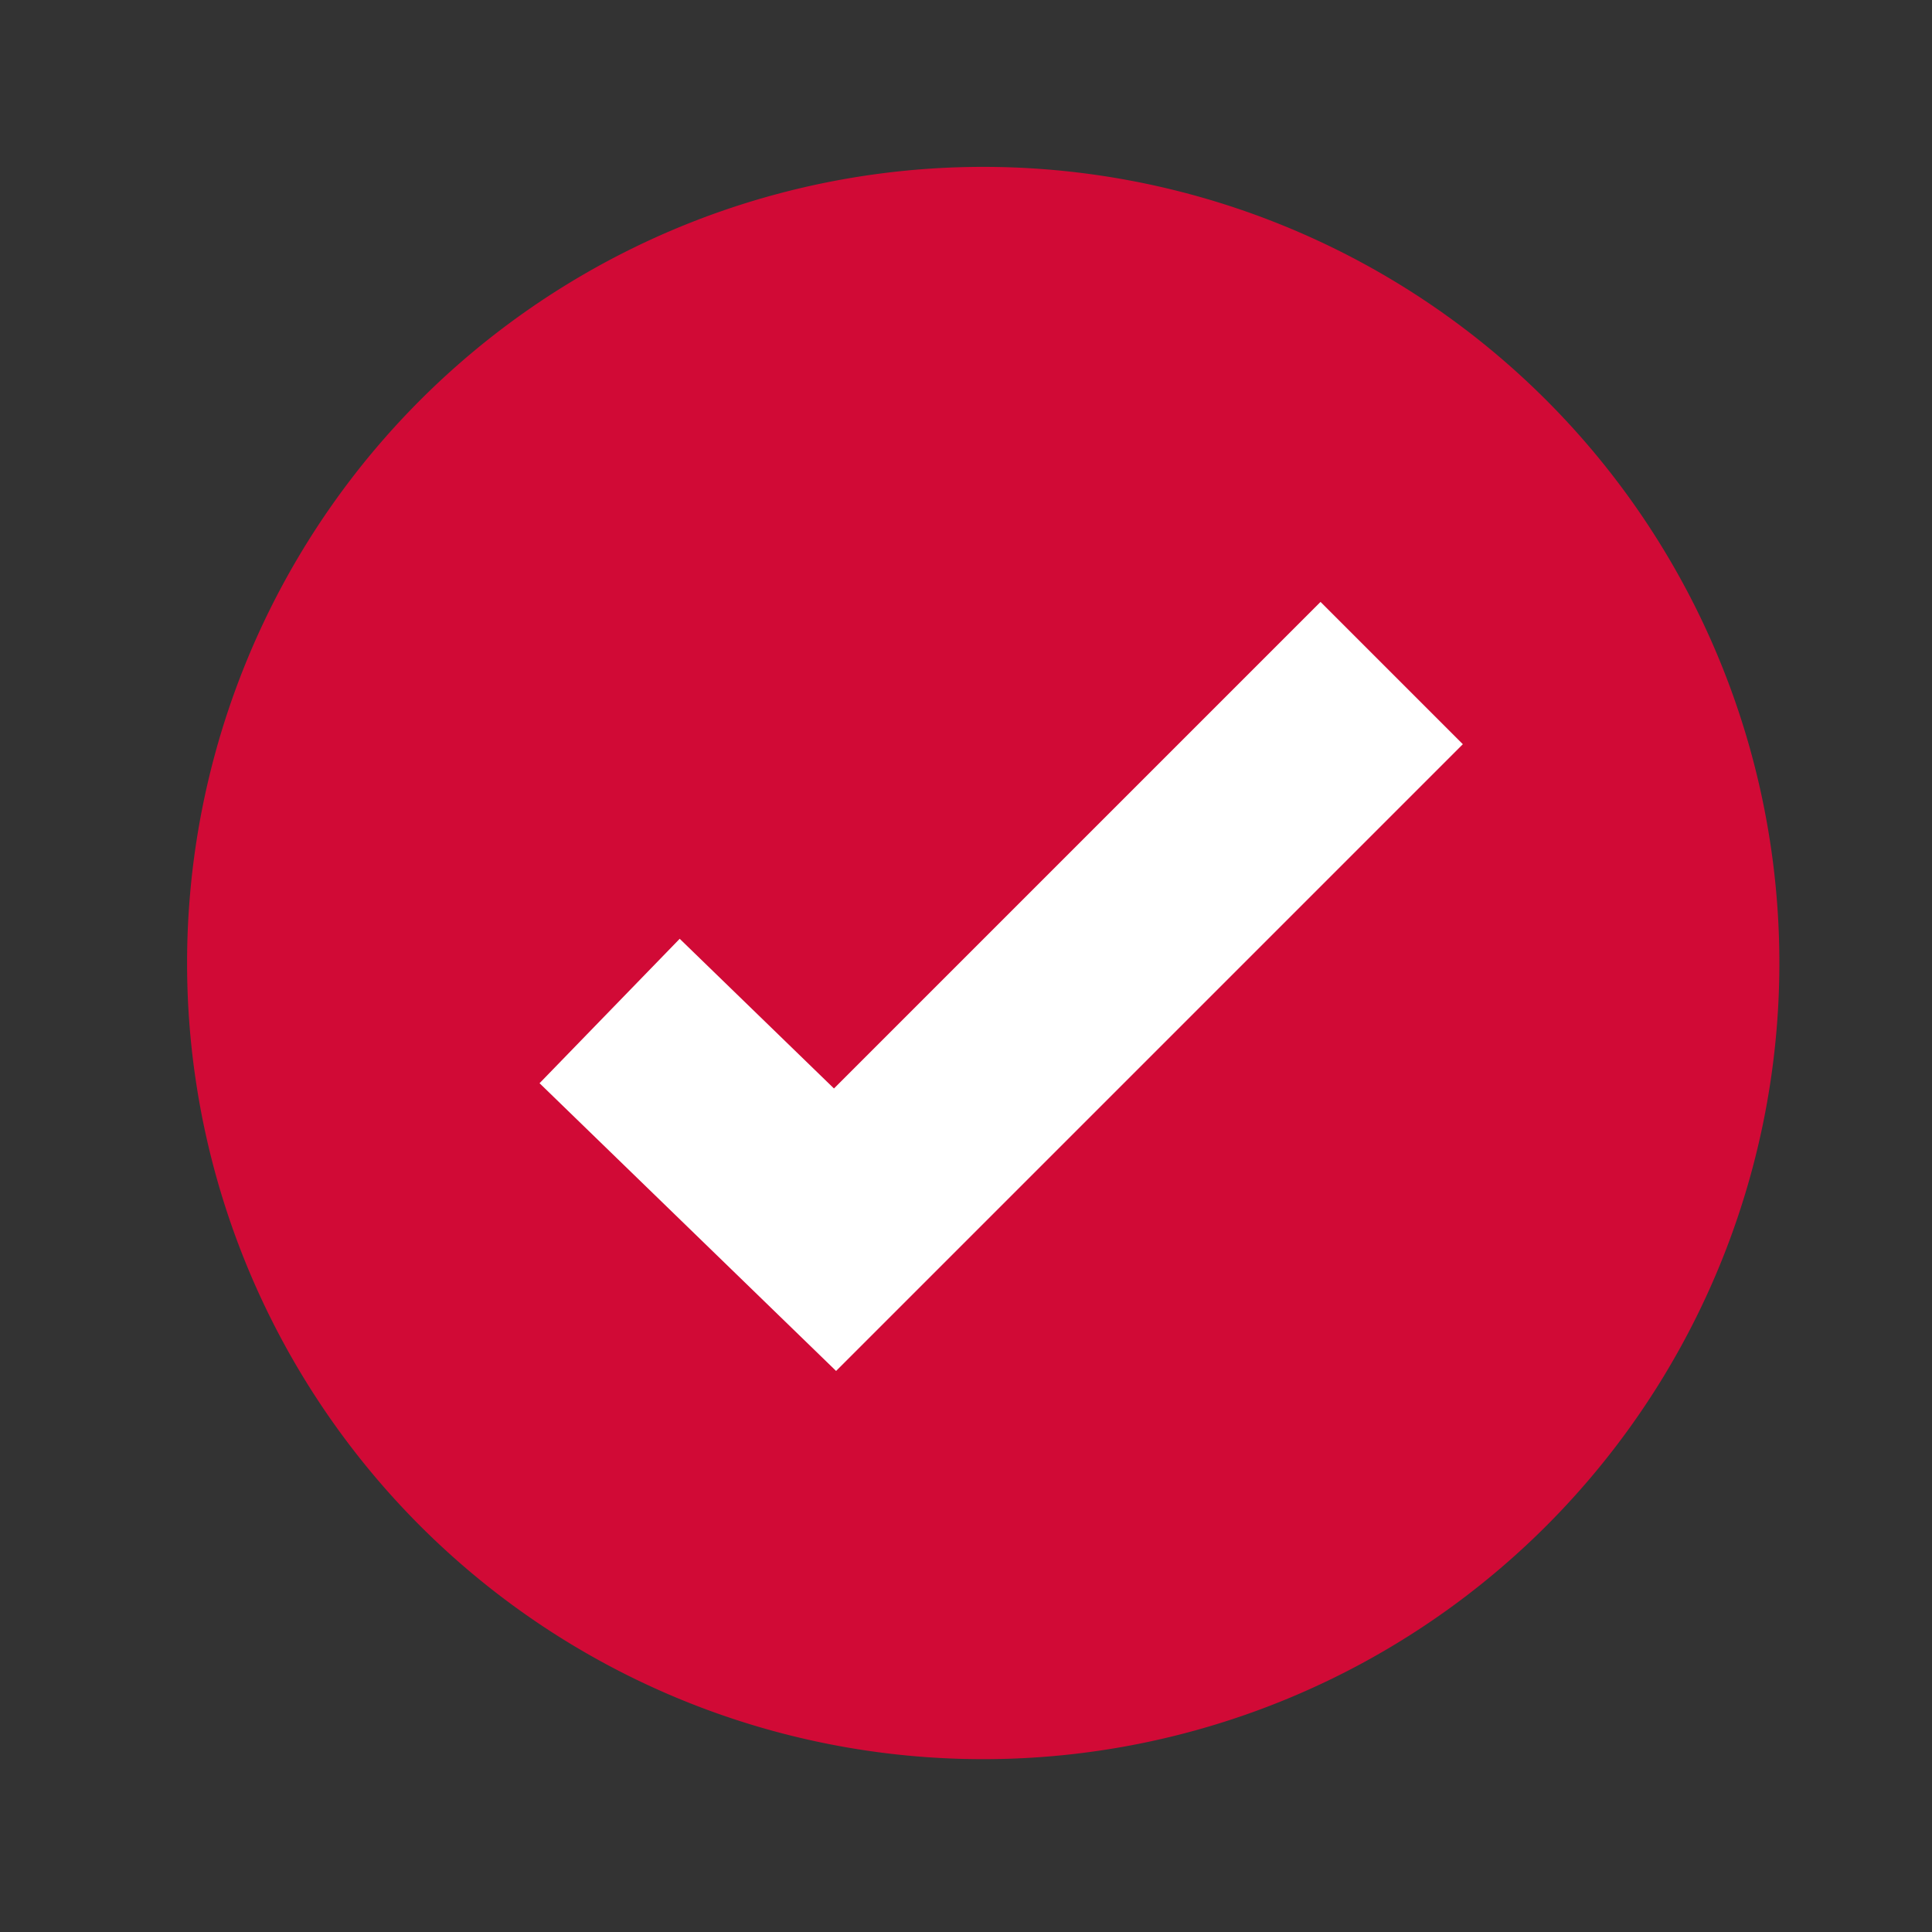 <svg xmlns="http://www.w3.org/2000/svg" viewBox="2012 2079 24 24"><rect x="2012" y="2079" width="24" height="24" fill="#333333" stroke="none"/><defs><clipPath id="a"><path d="M2012 2079h24v24h-24z"/></clipPath></defs><g clip-path="url(#a)"><path d="M2024.214 2081.073a9.89 9.89 0 11-9.89 9.89 9.89 9.89 0 019.89-9.89z" fill="#d10a36"/><path d="M2019.573 2091.559l2.8 2.717 6.915-6.915" fill="none" stroke="#fff" stroke-width="2.5"/></g></svg>